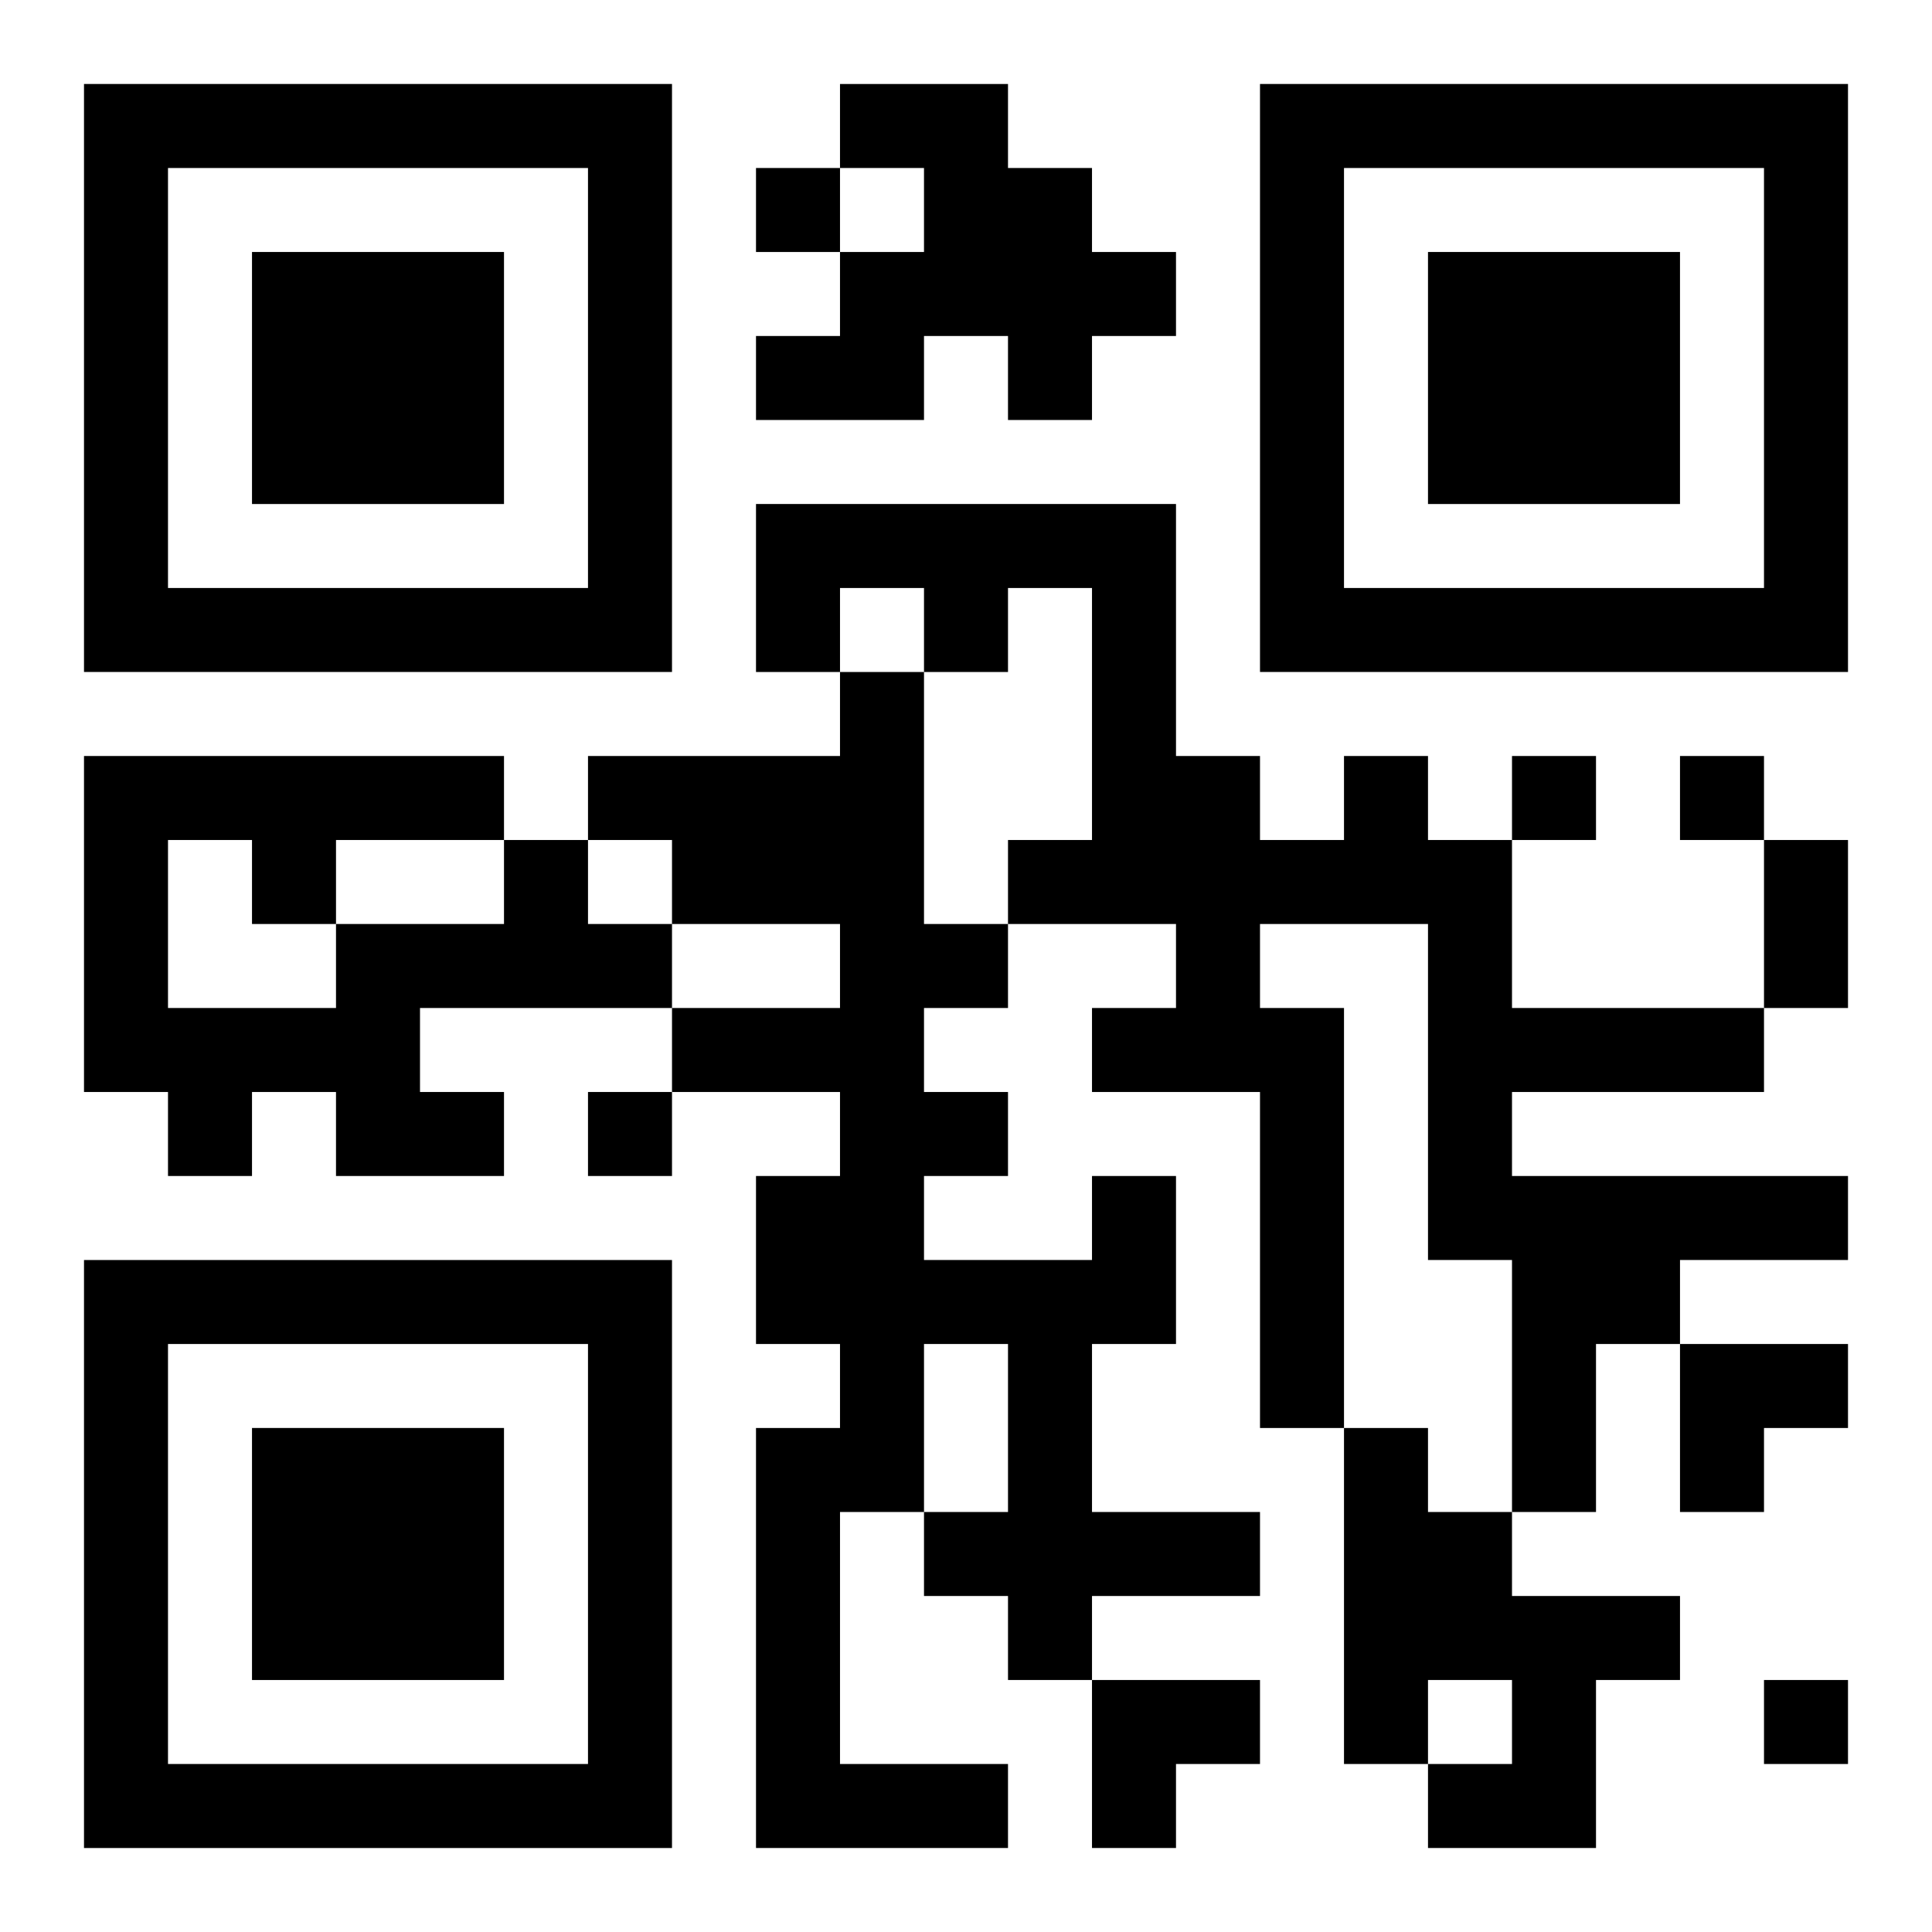 <?xml version="1.0" encoding="UTF-8"?>
<svg width="250" height="250" baseProfile="full" version="1.1" viewBox="-1 -1 23 23" xmlns="http://www.w3.org/2000/svg" xmlns:xlink="http://www.w3.org/1999/xlink"><symbol id="a"><path d="m0 7v7h7v-7h-7zm1 1h5v5h-5v-5zm1 1v3h3v-3h-3z"/></symbol><use y="-7" xlink:href="#a"/><use y="7" xlink:href="#a"/><use x="14" y="-7" xlink:href="#a"/><path d="m9 0h2v1h1v1h1v1h-1v1h-1v-1h-1v1h-2v-1h1v-1h1v-1h-1v-1m6 8h1v1h1v2h3v1h-3v1h4v1h-2v1h-1v2h-1v-3h-1v-4h-2v1h1v5h-1v-4h-2v-1h1v-1h-2v-1h1v-3h-1v1h-1v-1h-1v1h-1v-2h5v3h1v1h1v-1m-10 1h1v1h1v1h-3v1h1v1h-2v-1h-1v1h-1v-1h-1v-4h5v1m-4 0v2h2v-1h2v-1h-2v1h-1v-1h-1m11 4h1v2h-1v2h2v1h-2v1h-1v-1h-1v-1h1v-2h-1v2h-1v3h2v1h-3v-5h1v-1h-1v-2h1v-1h-2v-1h2v-1h-2v-1h-1v-1h3v-1h1v3h1v1h-1v1h1v1h-1v1h2v-1m3 3h1v1h1v1h2v1h-1v2h-2v-1h1v-1h-1v1h-1v-4m-7-15v1h1v-1h-1m9 7v1h1v-1h-1m2 0v1h1v-1h-1m-13 4v1h1v-1h-1m14 7v1h1v-1h-1m0-10h1v2h-1v-2m-1 6h2v1h-1v1h-1zm-7 4h2v1h-1v1h-1z"/></svg>
